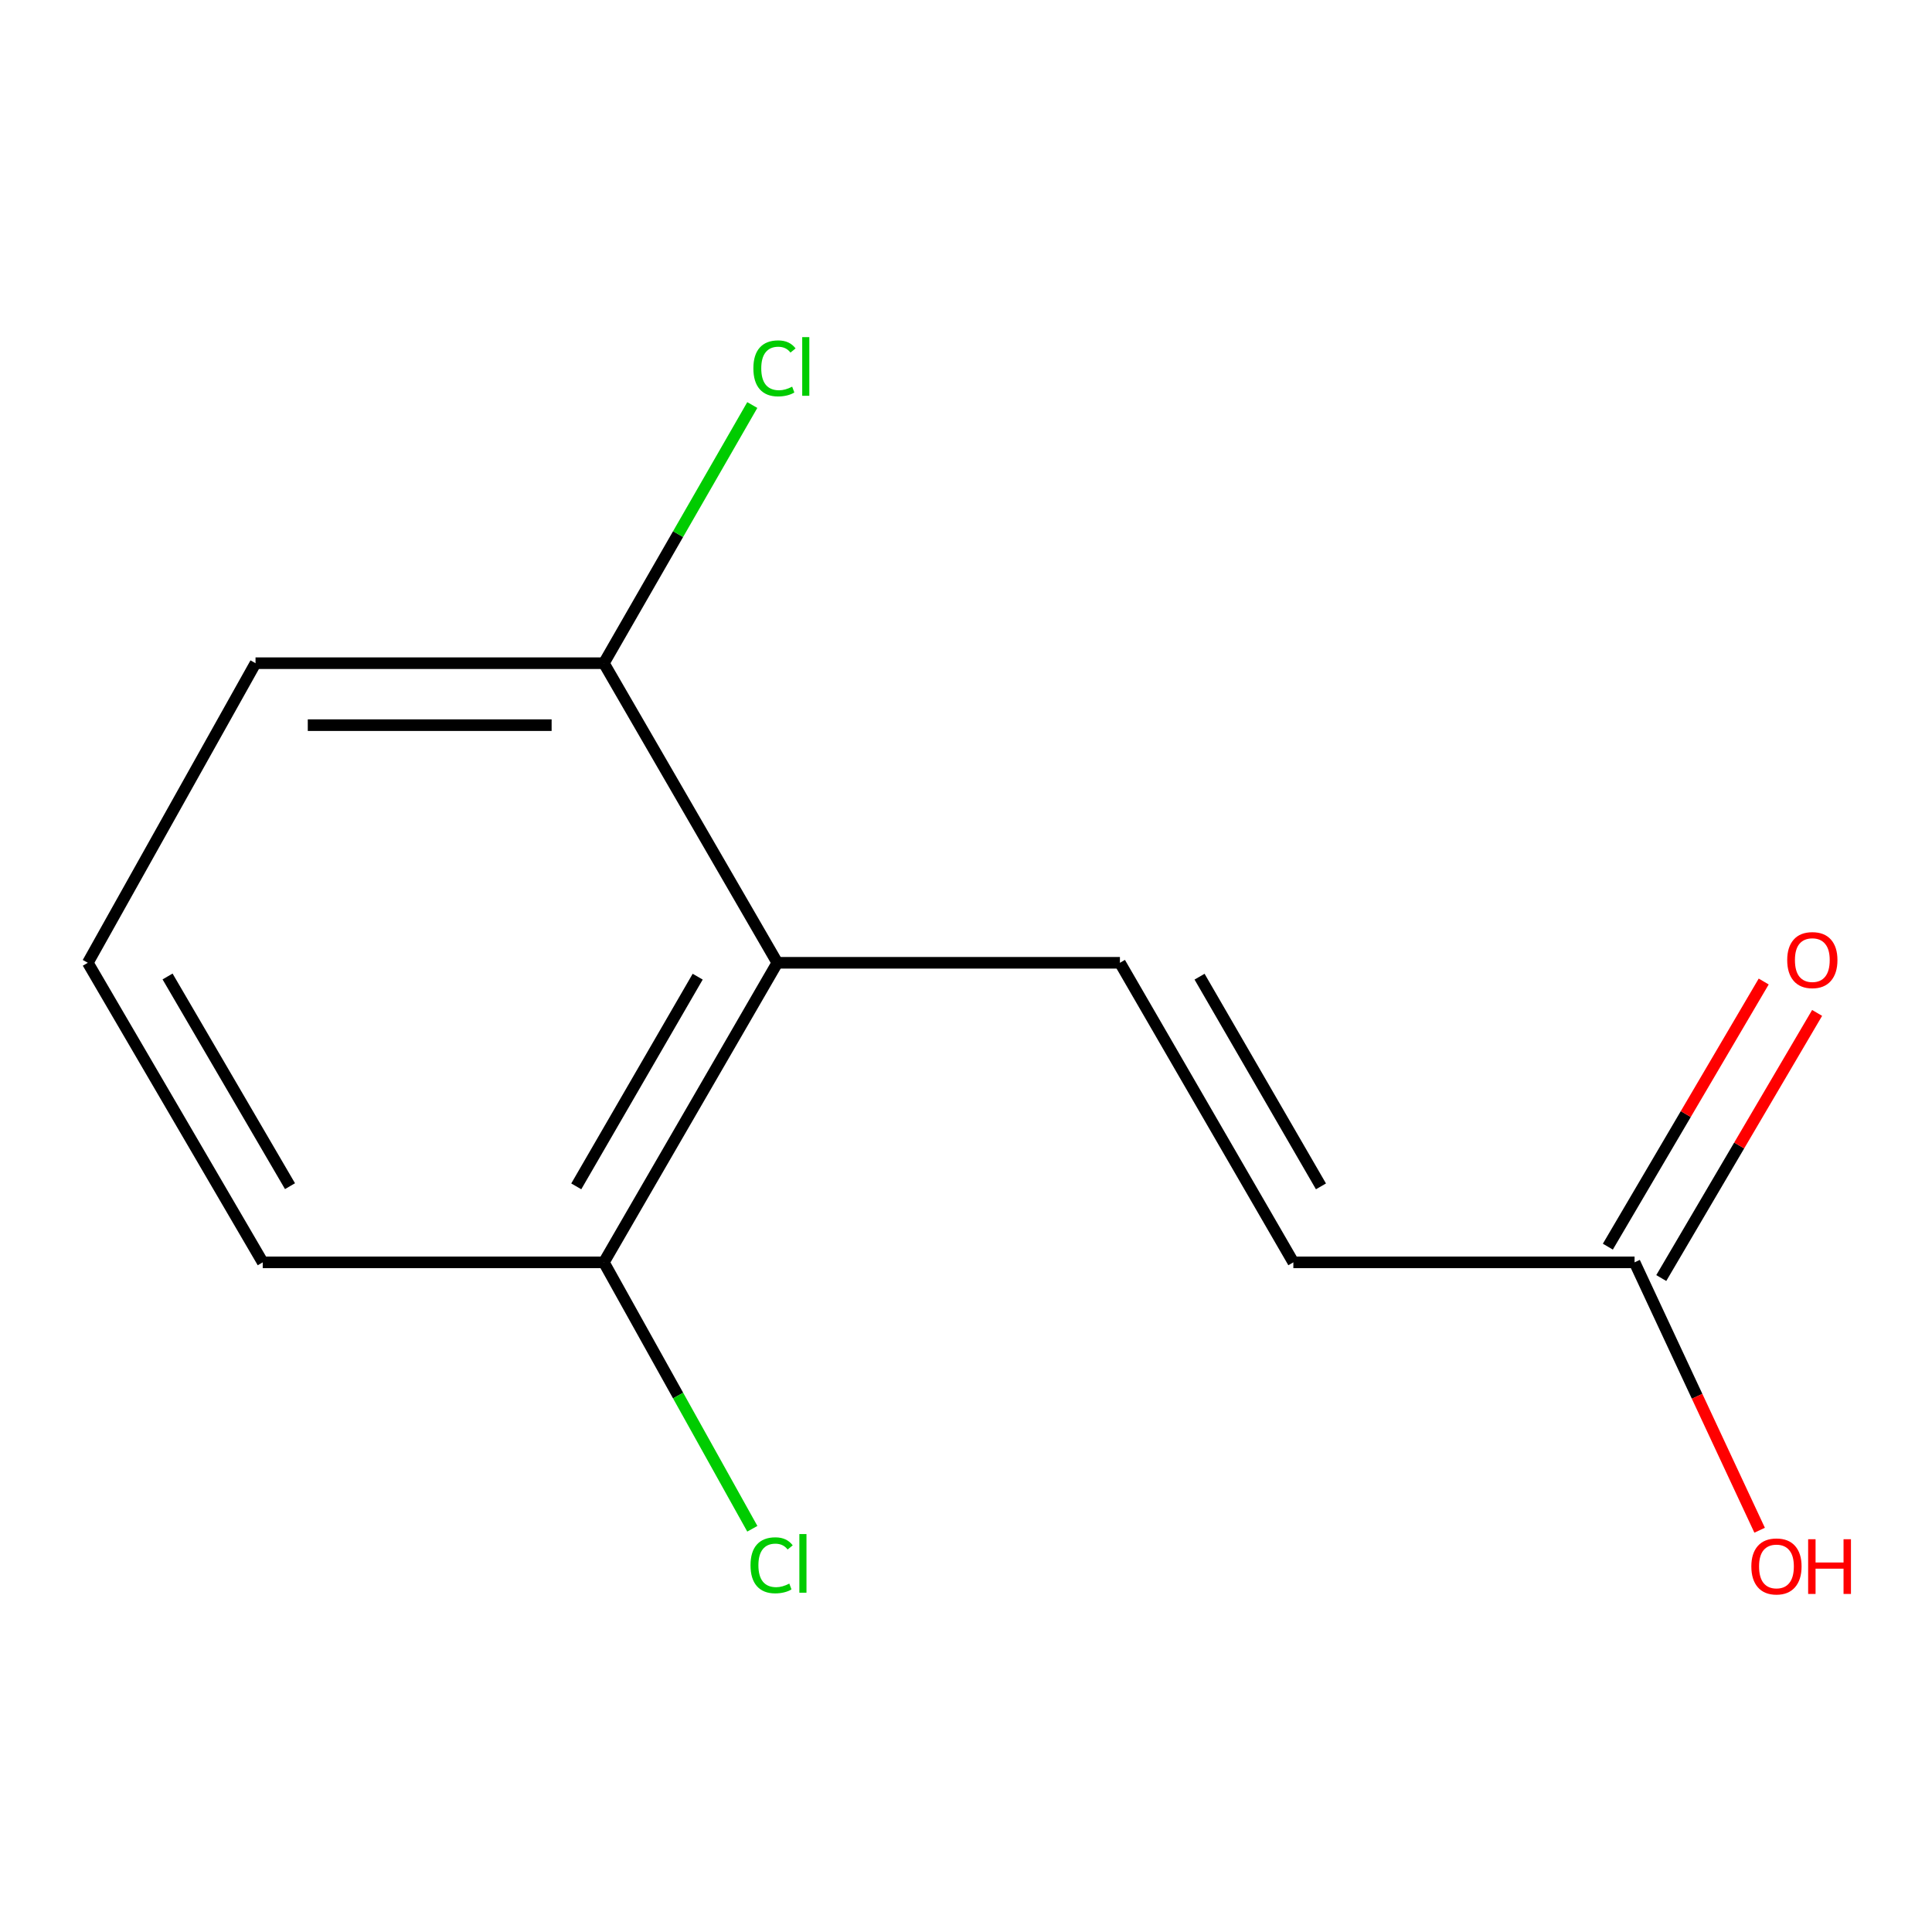 <?xml version='1.0' encoding='iso-8859-1'?>
<svg version='1.1' baseProfile='full'
              xmlns='http://www.w3.org/2000/svg'
                      xmlns:rdkit='http://www.rdkit.org/xml'
                      xmlns:xlink='http://www.w3.org/1999/xlink'
                  xml:space='preserve'
width='1000px' height='1000px' viewBox='0 0 1000 1000'>
<!-- END OF HEADER -->
<rect style='opacity:1.0;fill:#FFFFFF;stroke:none' width='1000' height='1000' x='0' y='0'> </rect>
<path class='bond-0' d='M 579.67,498.338 L 402.346,498.338' style='fill:none;fill-rule:evenodd;stroke:#000000;stroke-width:6px;stroke-linecap:butt;stroke-linejoin:miter;stroke-opacity:1' />
<path class='bond-1' d='M 579.67,498.338 L 669.436,653.389' style='fill:none;fill-rule:evenodd;stroke:#000000;stroke-width:6px;stroke-linecap:butt;stroke-linejoin:miter;stroke-opacity:1' />
<path class='bond-1' d='M 620.891,505.526 L 683.727,614.062' style='fill:none;fill-rule:evenodd;stroke:#000000;stroke-width:6px;stroke-linecap:butt;stroke-linejoin:miter;stroke-opacity:1' />
<path class='bond-3' d='M 402.346,498.338 L 312.562,653.389' style='fill:none;fill-rule:evenodd;stroke:#000000;stroke-width:6px;stroke-linecap:butt;stroke-linejoin:miter;stroke-opacity:1' />
<path class='bond-3' d='M 361.124,505.524 L 298.275,614.06' style='fill:none;fill-rule:evenodd;stroke:#000000;stroke-width:6px;stroke-linecap:butt;stroke-linejoin:miter;stroke-opacity:1' />
<path class='bond-4' d='M 402.346,498.338 L 312.562,343.269' style='fill:none;fill-rule:evenodd;stroke:#000000;stroke-width:6px;stroke-linecap:butt;stroke-linejoin:miter;stroke-opacity:1' />
<path class='bond-2' d='M 669.436,653.389 L 846.047,653.389' style='fill:none;fill-rule:evenodd;stroke:#000000;stroke-width:6px;stroke-linecap:butt;stroke-linejoin:miter;stroke-opacity:1' />
<path class='bond-5' d='M 859.871,661.515 L 900.205,592.9' style='fill:none;fill-rule:evenodd;stroke:#000000;stroke-width:6px;stroke-linecap:butt;stroke-linejoin:miter;stroke-opacity:1' />
<path class='bond-5' d='M 900.205,592.9 L 940.538,524.285' style='fill:none;fill-rule:evenodd;stroke:#FF0000;stroke-width:6px;stroke-linecap:butt;stroke-linejoin:miter;stroke-opacity:1' />
<path class='bond-5' d='M 832.222,645.263 L 872.556,576.647' style='fill:none;fill-rule:evenodd;stroke:#000000;stroke-width:6px;stroke-linecap:butt;stroke-linejoin:miter;stroke-opacity:1' />
<path class='bond-5' d='M 872.556,576.647 L 912.889,508.032' style='fill:none;fill-rule:evenodd;stroke:#FF0000;stroke-width:6px;stroke-linecap:butt;stroke-linejoin:miter;stroke-opacity:1' />
<path class='bond-8' d='M 846.047,653.389 L 878.413,722.716' style='fill:none;fill-rule:evenodd;stroke:#000000;stroke-width:6px;stroke-linecap:butt;stroke-linejoin:miter;stroke-opacity:1' />
<path class='bond-8' d='M 878.413,722.716 L 910.78,792.042' style='fill:none;fill-rule:evenodd;stroke:#FF0000;stroke-width:6px;stroke-linecap:butt;stroke-linejoin:miter;stroke-opacity:1' />
<path class='bond-7' d='M 312.562,653.389 L 350.983,722.338' style='fill:none;fill-rule:evenodd;stroke:#000000;stroke-width:6px;stroke-linecap:butt;stroke-linejoin:miter;stroke-opacity:1' />
<path class='bond-7' d='M 350.983,722.338 L 389.403,791.287' style='fill:none;fill-rule:evenodd;stroke:#00CC00;stroke-width:6px;stroke-linecap:butt;stroke-linejoin:miter;stroke-opacity:1' />
<path class='bond-11' d='M 312.562,653.389 L 135.987,653.389' style='fill:none;fill-rule:evenodd;stroke:#000000;stroke-width:6px;stroke-linecap:butt;stroke-linejoin:miter;stroke-opacity:1' />
<path class='bond-6' d='M 312.562,343.269 L 350.974,276.459' style='fill:none;fill-rule:evenodd;stroke:#000000;stroke-width:6px;stroke-linecap:butt;stroke-linejoin:miter;stroke-opacity:1' />
<path class='bond-6' d='M 350.974,276.459 L 389.386,209.648' style='fill:none;fill-rule:evenodd;stroke:#00CC00;stroke-width:6px;stroke-linecap:butt;stroke-linejoin:miter;stroke-opacity:1' />
<path class='bond-10' d='M 312.562,343.269 L 132.263,343.269' style='fill:none;fill-rule:evenodd;stroke:#000000;stroke-width:6px;stroke-linecap:butt;stroke-linejoin:miter;stroke-opacity:1' />
<path class='bond-10' d='M 285.517,375.341 L 159.308,375.341' style='fill:none;fill-rule:evenodd;stroke:#000000;stroke-width:6px;stroke-linecap:butt;stroke-linejoin:miter;stroke-opacity:1' />
<path class='bond-9' d='M 45.455,498.338 L 132.263,343.269' style='fill:none;fill-rule:evenodd;stroke:#000000;stroke-width:6px;stroke-linecap:butt;stroke-linejoin:miter;stroke-opacity:1' />
<path class='bond-12' d='M 45.455,498.338 L 135.987,653.389' style='fill:none;fill-rule:evenodd;stroke:#000000;stroke-width:6px;stroke-linecap:butt;stroke-linejoin:miter;stroke-opacity:1' />
<path class='bond-12' d='M 86.731,505.424 L 150.104,613.96' style='fill:none;fill-rule:evenodd;stroke:#000000;stroke-width:6px;stroke-linecap:butt;stroke-linejoin:miter;stroke-opacity:1' />
<path  class='atom-6' d='M 925.058 496.939
Q 925.058 490.139, 928.418 486.339
Q 931.778 482.539, 938.058 482.539
Q 944.338 482.539, 947.698 486.339
Q 951.058 490.139, 951.058 496.939
Q 951.058 503.819, 947.658 507.739
Q 944.258 511.619, 938.058 511.619
Q 931.818 511.619, 928.418 507.739
Q 925.058 503.859, 925.058 496.939
M 938.058 508.419
Q 942.378 508.419, 944.698 505.539
Q 947.058 502.619, 947.058 496.939
Q 947.058 491.379, 944.698 488.579
Q 942.378 485.739, 938.058 485.739
Q 933.738 485.739, 931.378 488.539
Q 929.058 491.339, 929.058 496.939
Q 929.058 502.659, 931.378 505.539
Q 933.738 508.419, 938.058 508.419
' fill='#FF0000'/>
<path  class='atom-7' d='M 389.947 190.659
Q 389.947 183.619, 393.227 179.939
Q 396.547 176.219, 402.827 176.219
Q 408.667 176.219, 411.787 180.339
L 409.147 182.499
Q 406.867 179.499, 402.827 179.499
Q 398.547 179.499, 396.267 182.379
Q 394.027 185.219, 394.027 190.659
Q 394.027 196.259, 396.347 199.139
Q 398.707 202.019, 403.267 202.019
Q 406.387 202.019, 410.027 200.139
L 411.147 203.139
Q 409.667 204.099, 407.427 204.659
Q 405.187 205.219, 402.707 205.219
Q 396.547 205.219, 393.227 201.459
Q 389.947 197.699, 389.947 190.659
' fill='#00CC00'/>
<path  class='atom-7' d='M 415.227 174.499
L 418.907 174.499
L 418.907 204.859
L 415.227 204.859
L 415.227 174.499
' fill='#00CC00'/>
<path  class='atom-8' d='M 388.469 810.186
Q 388.469 803.146, 391.749 799.466
Q 395.069 795.746, 401.349 795.746
Q 407.189 795.746, 410.309 799.866
L 407.669 802.026
Q 405.389 799.026, 401.349 799.026
Q 397.069 799.026, 394.789 801.906
Q 392.549 804.746, 392.549 810.186
Q 392.549 815.786, 394.869 818.666
Q 397.229 821.546, 401.789 821.546
Q 404.909 821.546, 408.549 819.666
L 409.669 822.666
Q 408.189 823.626, 405.949 824.186
Q 403.709 824.746, 401.229 824.746
Q 395.069 824.746, 391.749 820.986
Q 388.469 817.226, 388.469 810.186
' fill='#00CC00'/>
<path  class='atom-8' d='M 413.749 794.026
L 417.429 794.026
L 417.429 824.386
L 413.749 824.386
L 413.749 794.026
' fill='#00CC00'/>
<path  class='atom-9' d='M 906.492 810.783
Q 906.492 803.983, 909.852 800.183
Q 913.212 796.383, 919.492 796.383
Q 925.772 796.383, 929.132 800.183
Q 932.492 803.983, 932.492 810.783
Q 932.492 817.663, 929.092 821.583
Q 925.692 825.463, 919.492 825.463
Q 913.252 825.463, 909.852 821.583
Q 906.492 817.703, 906.492 810.783
M 919.492 822.263
Q 923.812 822.263, 926.132 819.383
Q 928.492 816.463, 928.492 810.783
Q 928.492 805.223, 926.132 802.423
Q 923.812 799.583, 919.492 799.583
Q 915.172 799.583, 912.812 802.383
Q 910.492 805.183, 910.492 810.783
Q 910.492 816.503, 912.812 819.383
Q 915.172 822.263, 919.492 822.263
' fill='#FF0000'/>
<path  class='atom-9' d='M 935.892 796.703
L 939.732 796.703
L 939.732 808.743
L 954.212 808.743
L 954.212 796.703
L 958.052 796.703
L 958.052 825.023
L 954.212 825.023
L 954.212 811.943
L 939.732 811.943
L 939.732 825.023
L 935.892 825.023
L 935.892 796.703
' fill='#FF0000'/>
</svg>
